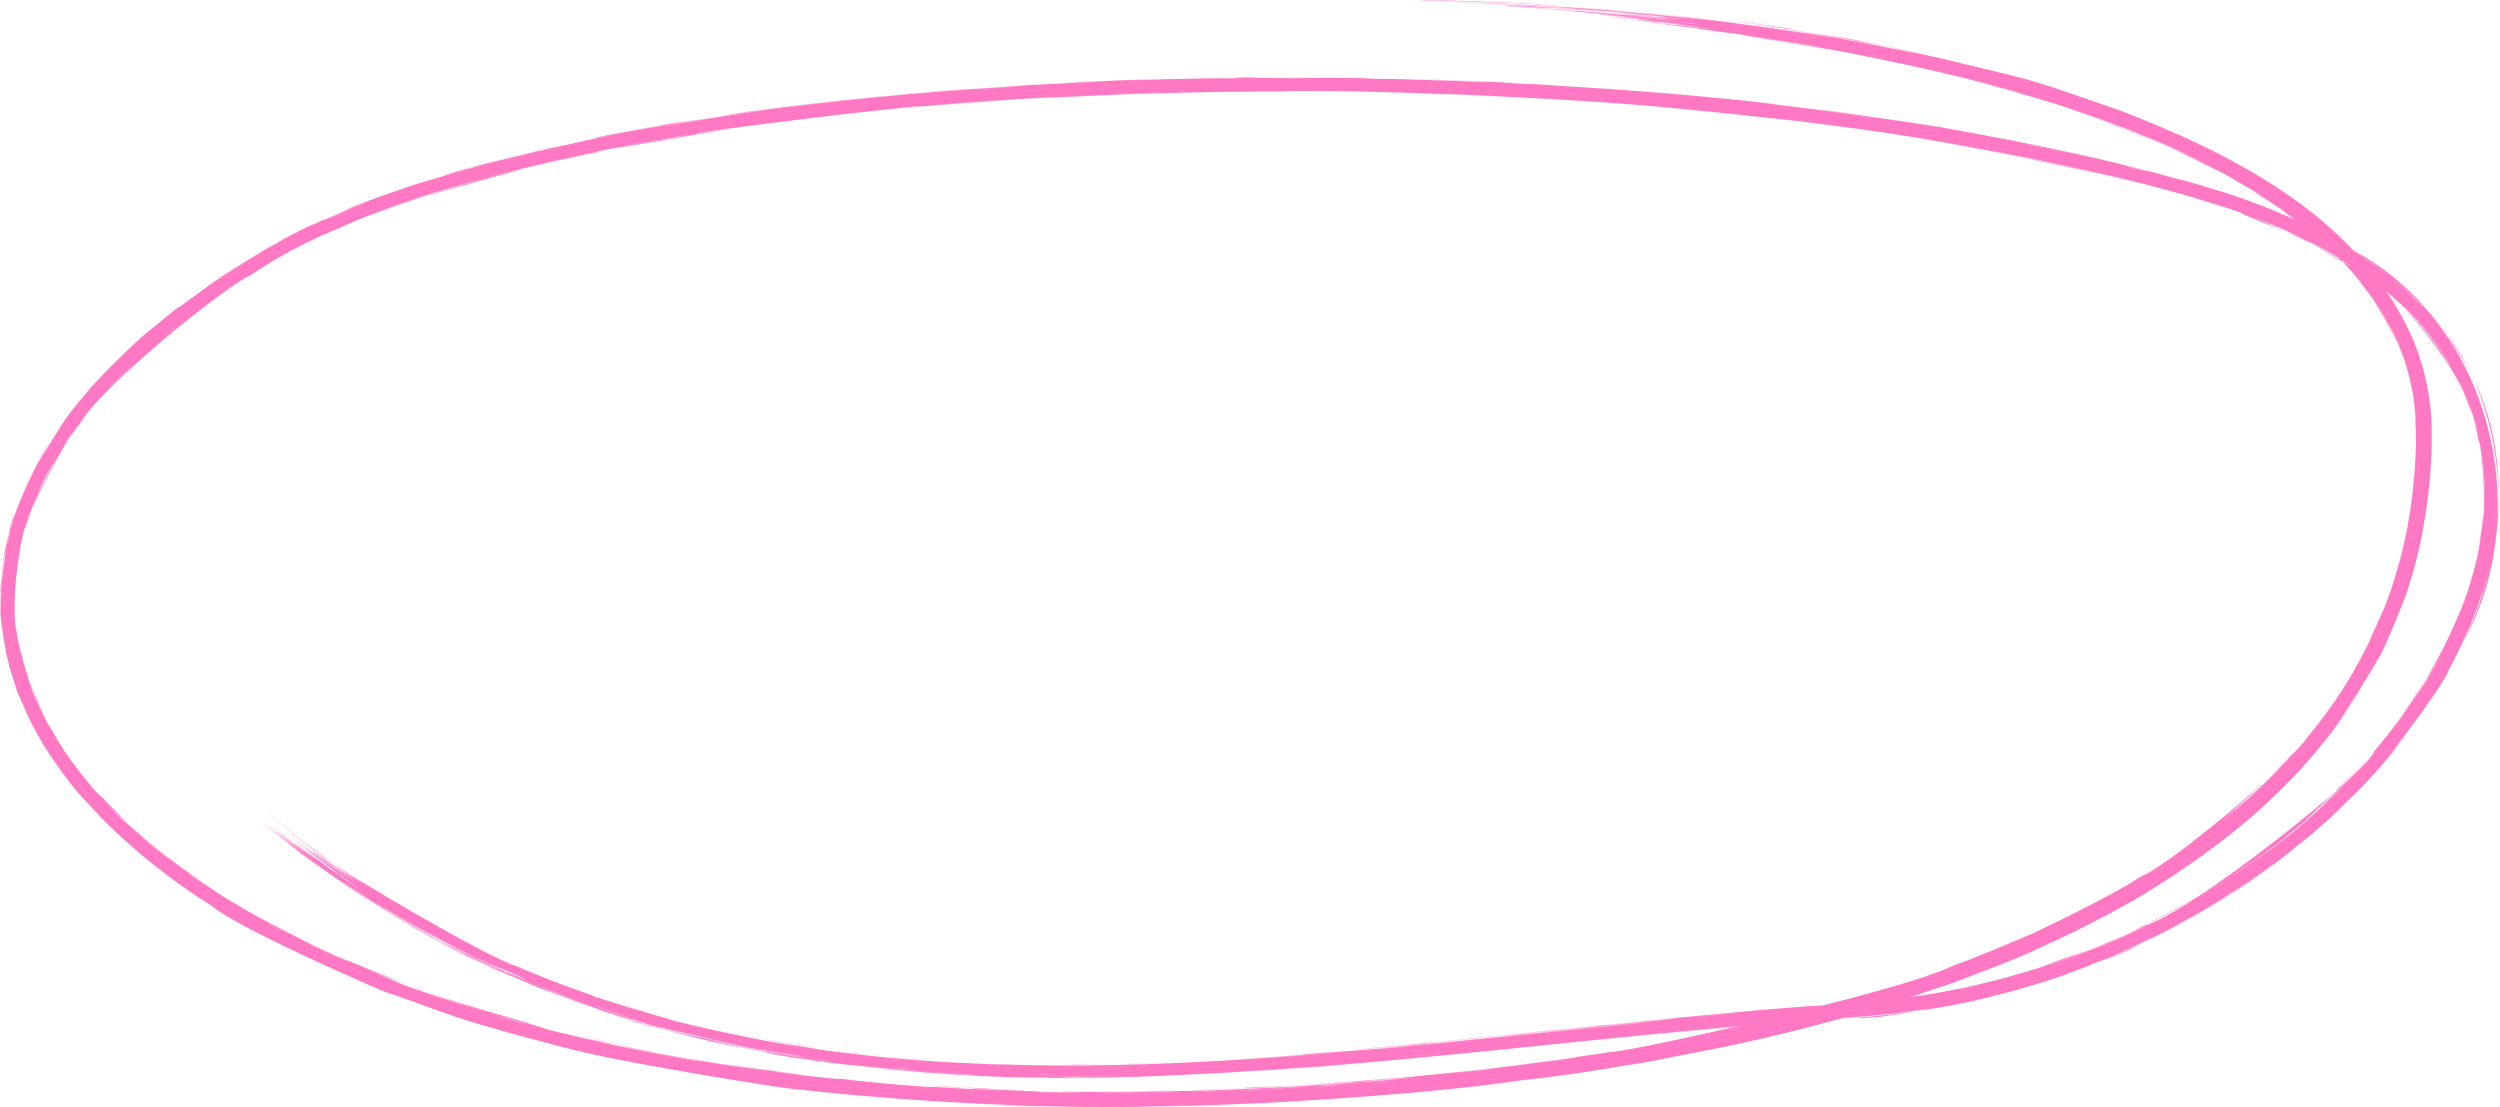 <?xml version="1.0" encoding="UTF-8"?> <svg xmlns="http://www.w3.org/2000/svg" width="587" height="260" viewBox="0 0 587 260" fill="none"><path d="M502.024 31.686C503.298 32.18 508.366 34.338 510.539 35.348C508.06 34.188 497.44 29.85 502.024 31.686ZM493.816 215.339C495.608 214.372 497.372 213.389 499.106 212.391C494.118 215.232 487.318 218.704 482.43 220.948C481.654 221.307 483.65 220.335 481.814 221.188C479.966 222.035 480.353 221.924 477.632 223.142C474.553 224.625 460.329 230.258 455.315 231.902C436.55 238.475 417.176 243.456 397.726 247.279C417.77 243.078 397.576 247.33 391.921 248.33C390.632 248.509 390.958 248.845 370.626 251.952C357.708 253.734 369.607 252.122 348.02 254.804C364.727 252.892 348.253 255.01 335.271 256.222C332.947 256.491 314.78 257.982 306.769 258.401C304.023 258.568 299.744 258.852 296.149 259.022C293.646 259.14 291.748 259.199 287.994 259.346C286.531 259.403 285.067 259.456 283.599 259.506C267.458 260.054 251.771 260.072 235.834 259.496C246.184 259.717 227.709 259.156 226.95 259.052C222.753 258.846 241.715 259.63 234.204 259.305C223.724 258.905 213.398 258.257 203.014 257.32C211.471 258.106 191.82 256.41 188.099 255.831C189.693 256.638 141.161 248.698 133.996 246.248C132.507 245.808 142.299 248.614 119.465 242.496C116.981 241.787 117.932 242.02 116.635 241.648C115.823 241.414 111.27 240.206 106.275 238.511C104.564 237.792 115.817 241.978 90.81 232.959C100.488 237.338 56.559 218.71 49.764 212.707C51.237 213.661 52.741 214.605 54.277 215.538C46.724 210.914 45.689 210.059 44.005 208.937C37.351 204.397 29.091 197.524 23.912 192.138C18.058 185.883 17.75 185.88 12.008 177.631C13.383 179.732 14.686 181.553 16.175 183.484C11.941 178.075 8.159 172.016 5.363 165.498C12.633 180.182 3.601 162.409 3.62 161.016C2.945 159.024 3.916 161.879 2.842 158.542C2.774 158.19 2.717 158.729 1.485 153.52C-0.498 142.393 0.288 144.107 0.136 139.387C0.233 138.971 -0.23 140.411 0.66 132.331C6.601 107.134 0.048 132.295 0.544 133.448C0.467 134.095 0.737 132.222 0.679 132.913C0.785 133.586 -0.418 136.888 0.644 147.858C-0.086 140.505 0.362 139.734 0.307 138.907C-0.01 138.131 1.886 125.41 2.362 124.866C4.084 118.844 2.494 124.126 2.83 122.951C2.74 121.819 8.903 107.65 11.005 104.831C15.26 98.776 8.028 108.023 3.939 119.695C3.162 121.261 8.497 108.888 9.103 108.409C18.277 93.56 13.186 101.844 15.205 98.636C16.286 97.035 20.843 91.509 16.675 96.601C26.781 84.414 20.69 91.892 21.343 91.04C22.293 89.928 26.067 85.934 26.602 85.445C27.337 84.721 24.812 87.268 27.712 84.411C28.253 83.881 32.759 79.49 26.789 85.219C34.707 77.611 34.17 78.4 37.127 75.965C42.873 71.126 41.424 72.682 43.797 70.88C50.281 66.172 48.413 67.451 48.729 67.193C49.957 66.304 55.326 62.611 61.487 58.942C66.668 55.816 72.506 53.045 74.799 51.995C73.501 52.631 66.304 56.033 61.5 58.963C59.23 60.316 57.382 61.472 56.498 62.039C50.649 65.865 57.026 61.664 61.535 59.022C64.139 57.492 65.981 56.523 63.273 58.101C66.166 56.393 69.477 54.64 72.438 53.194C78.201 50.696 70.055 54.013 85.723 47.593C88.226 46.468 74.647 52.13 77.333 50.996C78.952 50.177 88.037 46.582 88.329 46.51C88.445 46.402 80.103 49.712 81.429 49.173C84.185 47.511 115.151 37.473 91.584 45.337C98.111 43.052 101.531 42.127 107.276 40.4C111.014 39.399 89.891 44.88 121.519 36.422C122.098 36.286 108.998 39.685 108.548 39.885C108.053 40.032 110.546 39.462 110.953 39.358C112.211 38.687 144.726 31.104 151.745 30.244C148.931 30.543 176.53 26.15 179.584 25.879C180.377 25.766 177.406 26.119 178.253 26C183.514 25.219 198.06 23.576 204.815 22.939C212.391 22.197 211.38 22.275 211.813 22.23C215.121 21.932 212.48 22.198 214.505 22.017C217.59 21.675 238.65 20.154 239.754 20.139C240.065 20.118 236.625 20.28 241.208 19.995C242.015 19.962 241.452 19.974 255.142 19.3C271.536 18.566 243.718 19.747 250.536 19.392C261.133 18.97 260.735 18.947 263.608 18.837C264.592 18.802 272.004 18.601 279.994 18.435C274.255 18.565 268.491 18.743 262.742 18.969C268.403 18.754 279.369 18.455 284.035 18.403C286.311 18.374 284.44 18.453 289.381 18.388C290.418 18.386 294.603 18.157 281.642 18.431C280.604 18.4 286.773 18.319 289.627 18.278C290.058 18.271 291.755 18.166 295.4 18.193C296.277 18.236 286.742 18.38 311.327 18.291C312.119 18.292 309.368 18.24 310.141 18.24C310.67 18.235 316.944 18.315 317.637 18.326C318.347 18.331 315.316 18.257 316.161 18.262C320.49 18.287 326.169 18.519 317.244 18.363C320.227 18.421 323.21 18.492 326.192 18.575C323.002 18.407 330.878 18.646 335 18.779C361.443 19.727 343.739 19.018 348.286 19.154C355.597 19.437 349.983 19.316 360.857 19.838C361.852 19.919 348.771 18.993 374.338 20.639C370.539 20.38 366.801 20.147 363.017 19.932C365.19 20.134 376.64 20.785 377.531 20.864C387.587 21.616 380.732 21.063 395.687 22.315C397.018 22.431 399.909 22.723 402.736 22.991C414.502 24.095 387.214 21.467 386.443 21.458C386.098 21.305 415.519 24.143 416.49 24.384C420.768 24.889 403.181 22.945 406.522 23.367C407.802 23.284 449.533 28.519 457.836 30.285C467.378 31.939 471.732 32.964 471.809 32.822C474.493 33.482 476.876 33.864 478.086 34.112C492.896 37.245 492.881 37.272 505.413 40.437C508.096 41.136 510.526 41.849 511.49 42.109C512.06 42.265 511.014 41.92 513.801 42.692C514.855 42.986 517.341 43.695 520.358 44.613C528.921 47.037 540.902 52.354 541.944 53.007C543.624 53.739 532.662 48.838 534.576 49.769C542.677 53.134 549.971 56.895 557.333 62.128C560.253 64.26 558.732 63.19 559.964 64.122C560.734 64.406 570.009 72.934 569.538 72.75C569.166 72.204 561.914 64.874 554.708 60.289C547.531 55.521 540.836 52.5 545.541 54.814C547.409 55.716 553.193 59.278 552.322 58.677C584.191 75.567 595.566 119.118 578.646 150.245C587.231 132.357 590.454 107.587 580.44 88.35C579.331 85.592 573.789 77.513 574.363 78.543C585.978 92.705 589.338 116.861 584.523 133.401C584.392 133.935 584.834 131.968 584.339 133.964C583.609 137.843 579.157 149.496 578.065 151.314C577.962 151.644 580.746 145.152 579.859 147.108C577.604 152.108 577.049 153.536 574.796 157.664C573.483 161.292 558.749 181.103 554.019 185.208C549.692 190.136 566.229 171.662 564.805 172.856C554.627 186.199 541.796 197.63 528.825 206.571C528.596 206.727 530.603 205.396 527.709 207.386C522.616 210.816 521.173 211.571 518.631 213.099C515.901 214.832 505.858 220.138 504.421 220.716C504.247 220.801 506.303 219.738 506.613 219.577C511.035 217.329 512.558 216.515 512.966 216.304C514.465 215.485 515.906 214.637 517.242 213.859C519.444 212.567 520.624 211.893 523.481 210.081C525.442 208.82 523.531 210.004 525.41 208.781C526.136 208.372 533.417 203.404 534.003 202.764C534.08 202.687 519.691 213.664 502.387 221.581C485.296 229.811 465.794 234.42 462.276 235.097C468.338 233.806 474.35 232.208 480.233 230.329C468.248 234.312 453.354 236.947 452.268 236.931C446.624 237.823 441.079 238.441 435.369 238.814C394.89 241.455 354.547 246.713 314.001 250.069C305.749 250.717 310.277 250.325 296.698 251.306C300.214 251.096 303.72 250.867 307.227 250.622C300.289 251.284 269.396 252.912 264.393 252.876C263.746 252.885 262.838 253.022 255.112 253.115C248.254 253.168 247.14 253.083 243.478 253.036C240.409 252.992 236.933 252.919 236.021 252.889C235.319 252.866 235.042 252.826 233.356 252.765C228.033 252.549 232.35 252.819 227.063 252.477C228.354 252.535 229.64 252.586 230.925 252.632C224.495 252.376 215.723 251.752 225.187 252.282C226.816 252.36 225.415 252.322 226.63 252.383C274.179 253.422 236.196 253.1 219.553 251.961C215.262 251.844 191.394 249.241 190.625 248.924C189.528 248.747 193.601 249.314 188.275 248.486C187.09 248.704 155.658 242.041 166.981 244.419C169.29 245.035 184.412 247.956 188.096 248.413C179.449 247.193 159.432 242.823 157.244 242.071C148.264 239.702 174.539 246.456 154.296 241.169C138.842 236.65 153.325 240.99 147.38 239.247C143.996 238.422 126.902 232.108 127.369 232.248C121.561 229.895 124.982 231.227 124.266 230.933C123.561 230.711 112.277 225.729 108.778 223.844C108.346 223.625 109.732 224.262 109.286 224.034C108.378 223.658 97.928 218.063 97.546 217.767C97.281 217.623 99.72 219.052 98.703 218.49C97.476 217.896 87.713 211.983 87.215 211.599C86.409 211.213 98.471 218.479 96.455 217.289C90.789 214.072 81.876 208.279 78.421 205.834C79.267 206.44 84.472 209.982 86.334 211.161C85.352 210.726 74.279 203.02 78.097 205.612C75.685 203.936 77.309 205.113 75.946 204.17C75.588 203.931 72.198 201.434 71.55 200.946C71.455 200.889 74.931 203.506 74.224 202.996C72.838 202.116 62.977 194.35 62.182 193.575C59.924 191.696 67.978 198.283 68.687 198.727C68.776 198.836 61.959 193.256 61.869 193.125C61.497 192.793 69.095 198.986 68.26 198.219C66.373 196.726 64.494 195.195 62.625 193.626C69.762 199.716 83.799 209.597 87.704 211.852C75.972 204.504 64.793 195.332 64.898 195.235C64.937 195.216 69.617 198.887 69.449 198.719C68.782 198.182 62.301 193.008 62.075 192.772C61.882 192.606 61.795 192.529 61.797 192.527C61.797 192.527 61.797 192.527 61.797 192.527C61.8 192.575 71.015 199.938 71.505 200.206C72.298 200.789 68.237 197.54 68.261 197.514C68.385 197.648 75.059 202.675 72.828 200.939C70.552 199.224 64.842 194.666 64.644 194.471C63.566 193.64 73.571 201.486 73.988 201.677C74.121 201.794 68.701 197.612 68.564 197.46C68.443 197.361 72.533 200.496 74.264 201.708C75.525 202.609 71.919 199.897 72.558 200.365C73 200.787 82.836 207.789 83.376 208.055C84.119 208.546 81.777 206.926 82.13 207.152C82.601 207.468 85.888 209.665 85.465 209.366C85.042 209.214 72.798 200.432 72.918 200.347C73.073 200.481 86.036 209.938 74.044 201.01C73.949 200.946 71.046 198.771 70.978 198.708C69.243 197.312 78.418 204.346 67.244 195.669C88.356 211.616 69.842 197.651 73.016 199.93C74.242 200.884 82.599 206.787 82.653 206.758C81.861 206.174 79.174 204.349 78.284 203.681C77.783 203.354 85.319 208.475 83.653 207.288C82.751 206.724 74.841 201.118 74.526 200.822C71.431 198.475 75.265 201.301 74.594 200.773C74.114 200.422 69.495 196.887 69.382 196.775C69.17 196.636 75.525 201.416 76.92 202.356C77.951 203.091 74.126 200.266 74.844 200.78C79.147 203.975 88.342 210.288 79.53 204.067C78.992 203.689 75.651 201.28 75.556 201.198C73.52 199.662 79.659 204.141 80.791 204.848C82.716 206.139 73.836 199.92 81.23 205.075C75.716 201.174 72.638 198.914 66.46 193.964C83.82 207.445 90.45 211.466 70.738 197.14C76.86 201.829 76.316 201.224 78.171 202.583C79.298 203.471 88.582 209.799 84.392 206.771C83.834 206.399 78.269 202.557 80.035 203.731C93.561 212.939 80.284 203.935 80.326 203.891C80.133 204.547 114.58 224.985 121.325 226.883C128.611 230.067 135.349 232.402 136.964 232.977C142.353 234.871 137.865 233.343 139.066 233.78C140.249 234.346 155.783 239.012 156.598 239.111C159.629 239.939 156.535 239.167 156.85 239.253C160.545 240.505 181.889 245.055 187.959 245.784C187.768 245.769 175.696 243.661 183.244 244.924C192.039 246.321 192.547 246.436 192.773 246.496C233.29 252.149 274.482 250.455 315.27 247.043C314.758 247.083 288.047 249.075 287.437 249.006C283.868 249.365 328.991 245.942 334.508 245.241C330.304 245.627 326.11 246 321.901 246.357C329.069 245.647 344.947 244.215 355.315 243.105C358.664 242.749 352.227 243.373 352.36 243.356C356.122 242.939 362.166 242.344 357.654 242.854C366.841 241.866 365.506 242.05 372.56 241.33C372.924 241.293 369.89 241.567 375.472 240.98C378.089 240.7 392.047 239.303 393.916 239.1C394.685 239.01 387.585 239.564 386.721 239.773C371.538 241.24 381.877 240.314 375.979 240.909C375.074 241.002 377.148 240.717 362.306 242.278C365.12 241.865 382.228 240.199 385.158 239.899C391.199 239.255 366.283 241.72 361.725 242.294C363.85 241.98 359.958 242.464 354.408 243.027C348.333 243.642 350.978 243.344 347.691 243.676C338.7 244.574 342.437 244.272 335.018 244.932C342.262 244.424 322.331 246.179 316.521 246.592C325.967 245.779 335.41 244.867 344.846 243.915C344.305 243.959 343.765 244.003 343.224 244.047C345.71 243.801 348.198 243.552 350.685 243.302C350.287 243.351 349.89 243.401 349.492 243.451C362.307 242.087 365.445 241.823 366.491 241.718C379.955 240.338 395.506 238.747 409.158 237.548C411.199 237.384 409.798 237.377 424.731 236.254C429.504 235.914 425.004 236.289 430.409 235.895C432.627 235.697 434.101 235.583 435.153 235.51C437.299 235.357 437.684 235.366 439.022 235.254C444.734 234.751 448.148 234.188 448.692 234.12C455.719 233.173 465.846 231.077 473.313 228.89C473.453 228.85 469.546 229.918 474.41 228.544C476.104 228.122 491.424 223.588 503.833 217.273C500.541 218.871 497.31 220.323 493.948 221.718C498.15 220.696 524.158 206.107 517.739 209.577C513.955 211.942 504.357 217.071 503.189 217.443C513.399 215.105 556.476 181.037 557.608 176.176C557.997 175.739 555.668 178.471 556.199 177.865C556.701 177.503 564.506 167.745 565.352 166.285C565.941 165.495 562.72 169.987 562.986 169.612C563.398 169.464 571.99 156.386 572.147 155.466C570.423 158.909 564.413 167.794 567.505 163.094C567.91 162.497 569.915 159.351 570.358 158.561C574.644 151.598 561.7 172.298 558.723 174.877C568.78 163.25 580.931 142.111 582.692 124.336C583.695 117.309 581.096 134.789 582.416 126.819C584.231 110.234 582.905 122.406 582.989 121.911C583.807 117.735 582.575 103.711 582.085 103.778C580.676 97.927 581.481 99.717 578.267 91.836C578.707 92.841 579.137 93.905 579.522 94.95C576.937 85.613 563.19 70.592 564.046 71.93C567.235 74.56 573.592 82.861 573.916 83.703C574.329 84.871 577.819 87.384 581.666 101.332C582.37 104.201 581.255 98.583 579.429 94.103C577.617 89.632 575.769 86.208 578.63 92.052C577.007 87.993 571.254 77.989 562.981 70.736C554.857 63.272 545.527 58.424 543.085 57.184C542.557 56.972 544.983 58.095 536.979 54.311C533.08 52.523 542.453 56.803 540.664 55.978C539.105 55.205 531.138 51.258 519.414 47.724C493.115 39.292 449.511 31.953 438.592 30.604C437.563 30.457 437.945 30.48 436.932 30.337C433.863 29.887 422.583 28.457 417.051 27.825C428.47 29.22 406.252 26.61 400.544 26.13C391.939 25.304 392.457 25.322 388.714 24.986C374.375 23.681 352.006 22.57 340.81 22.094C341.413 22.203 321.43 21.413 312.322 21.382C305.203 21.305 294.84 21.418 304.475 21.462C292.157 21.424 279.215 21.652 267.673 22.04C265.763 22.105 268.39 21.981 265.133 22.096C264.838 22.107 264.429 22.153 261.639 22.263C238.585 23.306 249.798 22.774 245.487 22.953C243.078 23.073 241.308 23.172 240.01 23.249C253.388 22.405 268.925 21.88 273.084 21.78C269.514 21.719 243.282 22.916 235.605 23.499C235.338 23.515 236.266 23.413 235.995 23.43C235.989 23.431 235.983 23.431 235.978 23.431C233.072 23.566 214.794 25.03 218.556 24.79C219.601 24.717 227.958 24.004 238.015 23.373C235.292 23.555 237.328 23.473 236.848 23.505C231.029 23.871 216.848 24.936 211.842 25.42C210.7 25.524 210.785 25.547 210.598 25.564C206.078 25.988 207.894 25.723 203.207 26.285C194.919 26.999 218.703 24.754 217.024 24.898C215.808 24.523 162.921 30.929 163.309 31.433C163.124 31.454 162.389 31.559 160.896 31.79C157.562 32.254 143.078 34.914 140.6 35.486C140.183 35.574 140.366 35.62 139.849 35.727C138.66 35.897 120.885 39.764 114.467 41.667C117.91 40.751 121.563 39.838 125.06 39.015C103.769 44.377 107.175 43.834 114.165 41.835C114.513 41.742 114.853 41.654 115.187 41.565C120.637 40.11 127.767 38.463 127.843 38.457C128.208 37.953 92.442 48.166 99.317 46.236C100.157 45.833 116.826 41.057 108.527 43.387C107.019 43.758 96.599 47.05 95.999 47.303C92.26 48.333 115.364 41.199 112.542 42.1C106.801 43.73 99.728 45.839 93.33 48.106C90.48 49.118 89.855 49.408 89.481 49.544C84.105 51.585 87.114 50.407 85.34 51.092C84.38 51.38 74.271 55.893 76.138 54.96C69.757 57.901 65.412 60.421 63.182 61.77C58.938 64.372 59.7 63.918 63.202 61.803C67.578 59.079 77.939 53.863 87.531 50.299C80.969 52.706 68.307 58.565 63.221 61.835C63.194 61.851 63.166 61.868 63.139 61.884C61.168 63.083 62.33 62.407 59.075 64.443C52.184 67.684 23.036 91.332 18.431 99.949C22.017 95.296 20.888 96.622 18.162 100.214C15.557 103.81 17.791 100.826 17.289 101.531C16.175 102.05 6.052 120.574 5.857 124.391C8.209 116.649 9.826 114.157 9.499 114.619C9.26 115.185 7.274 118.942 5.472 125.504C5.961 123.631 6.546 121.754 7.226 119.876C3.808 127.238 2.664 144.033 3.923 148.514C4.019 149.223 3.724 146.667 3.782 147.066C3.799 151.147 8.051 164.206 8.596 164.633C8.771 165.126 6.677 159.764 7.473 161.744C7.598 162.114 9.654 167.49 12.489 172.18C13.544 173.941 12.943 172.86 13.212 173.302C15.574 176.928 14.015 175.013 18.707 181.277C22.412 185.92 25.25 189.045 31.165 194.529C12.784 175.58 27.673 192.17 36.43 198.974C37.933 200.108 36.423 199.173 45.101 205.487C26.985 192.056 49.987 209.636 55.461 212.288C55.726 212.443 55.886 212.61 58.338 214.035C58.551 214.154 58.248 213.961 60.583 215.275C83.434 227.205 68.813 219.558 73.148 221.825C74.981 222.805 86.494 227.814 89.662 228.975C90.394 229.26 90.032 229.164 92.885 230.258C97.909 232.171 102.272 233.642 105.682 234.77C106.043 234.878 106.181 235.03 112.436 236.962C114.2 237.501 116.207 238.082 113.687 237.308C105.29 234.812 89.332 229.19 80.439 225.107C72.013 221.52 98.616 232.654 99.966 232.751C100.474 232.933 95.251 231.099 100.553 232.987C105.144 234.622 113.584 237.264 120.574 239.229C121.096 239.391 126.775 241.003 126.461 240.914C126.31 240.905 117.547 238.484 118.832 238.853C118.967 238.905 124.477 240.44 125.218 240.642C126.064 240.889 128.329 241.671 129.488 241.969C132.46 242.733 130.531 242.204 132.465 242.688C136.663 243.812 151.165 246.957 151.678 246.938C149.257 246.457 146.861 245.96 144.493 245.447C157.802 248.2 152.185 246.967 154.073 247.346C156.142 247.724 155.576 247.689 160.148 248.516C160.967 248.764 180.293 251.726 179.867 251.558C169.241 250.105 173.168 250.558 172.685 250.5C170.816 250.215 168.439 249.885 165.976 249.478C148.751 246.491 166.132 249.461 162.068 248.735C160.693 248.494 157.867 248.018 157.244 247.9C155.269 247.528 155.247 247.479 153.937 247.232C150.891 246.651 154.433 247.399 154.193 247.355C151.415 246.895 140.999 244.644 147.512 245.946C143.585 245.099 143.238 245.101 140.034 244.35C133.749 242.841 143.229 245.047 145.626 245.516C154.589 247.324 157.47 247.967 170.276 250.008C174.978 250.741 180.559 251.46 182.67 251.727C183.969 251.938 196.985 253.559 197.432 253.353C202.352 253.884 210.235 254.7 215.535 255.05C220.275 255.365 218.718 255.178 219.171 255.207C219.821 255.25 225.412 255.581 227.332 255.658C229.575 255.753 228.45 255.676 232.028 255.82C241.012 256.145 240.682 256.162 241.6 256.203C252.07 256.505 247.503 256.275 249.835 256.313C251.694 256.392 272.197 256.466 283.48 255.989C286.004 255.903 288.018 255.822 289.207 255.769C287.306 255.856 285.397 255.938 283.481 256.014C282.742 256.043 282.004 256.071 281.268 256.098C282.004 256.083 282.749 256.063 283.482 256.041C287.463 255.92 291.025 255.724 291.102 255.793C292.066 255.626 301.669 255.262 304.632 255.074C305.781 255.006 305.69 254.988 307.125 254.902C312.672 254.593 325.369 253.65 328.338 253.357C341.377 252.213 307.938 254.893 305.279 254.87C310.564 254.711 340.389 252.167 326.711 253.256C324.603 253.426 320.84 253.783 319.638 253.874C311.497 254.483 317.899 253.963 317.261 254.004C316.138 254.081 310.899 254.49 309.487 254.568C309.014 254.591 312.044 254.37 304.318 254.824C308.122 254.635 329.757 253.062 332.572 252.714C333.55 252.588 327.332 253.196 345.714 251.381C345.494 251.395 345.287 251.408 345.073 251.422C355.427 250.287 365.657 248.938 375.823 247.331C374.677 247.536 368.991 248.459 376.213 247.328C380.399 246.653 377.294 247.1 377.676 247.037C381.565 247.389 446.837 232.714 458.495 226.77C462.652 225.324 473.92 220.651 474.793 220.206C479.926 218.206 497.622 209.17 500.825 206.99C502.949 205.717 500.913 206.892 502.8 205.753C504.543 204.688 502.76 205.827 503.278 205.512C508.146 203.742 537.966 179.935 542.594 171.938C539.745 176.738 519.295 195.245 519.447 194.51C519.574 194.455 524.761 190.316 525.798 189.349C527.578 187.923 533.269 182.521 536.13 179.433C536.433 179.065 535.296 180.58 540.321 174.888C542.015 172.941 546.334 167.616 550.071 161.832C552.521 158.113 559.263 146.651 562.875 133.734C566.736 120.88 567.369 107.149 567.287 101.618C567.283 100.444 567.245 99.655 567.226 99.313C567.223 99.269 567.27 100.498 567.26 101.618C567.246 103.207 567.219 104.533 567.221 101.618C567.221 101.609 567.221 101.6 567.221 101.591C566.942 95.026 567.53 100.869 566.697 93.351C566.625 92.773 565.757 87.269 563.699 82.143C561.742 76.992 558.747 72.379 558.558 72.095C556.738 69.43 558.517 71.93 560.34 75.215C562.22 78.518 563.832 82.757 563.77 82.641C564.001 81.847 556.466 68.453 555.711 68.213C555.365 67.698 562.812 77.822 553.822 65.716C554.921 67.068 555.958 68.444 556.931 69.846C552.761 64.171 552.091 63.749 550.994 62.462C547.299 58.499 543.039 54.621 535.998 49.466C534.157 48.135 537.275 50.291 537.049 50.135C534.825 48.477 531.891 46.611 528.361 44.378C528.027 44.254 536.501 48.999 521.828 40.58C522.848 41.139 523.886 41.724 524.895 42.306C522.878 40.92 507.503 33.479 505.255 32.728C499.041 30.153 504.531 32.306 498.173 29.808C502.25 31.327 482.837 24.35 483.929 24.804C481.155 23.881 464.33 18.925 456.243 17.128C451.159 15.881 440.742 13.747 439.109 13.446C437.127 13.054 437.741 13.109 434.158 12.422C433.143 12.217 422.43 10.303 413.011 8.899C411.178 8.618 407.334 7.988 410.75 8.442C416.584 9.193 427.554 11.1 427.418 11.038C427.268 10.906 412.485 8.572 408.453 8.069C389.981 5.63 400.652 6.968 400.187 6.87C398.955 6.648 388.842 5.511 388.412 5.482C386.654 5.275 393.868 6.007 393.972 6C394.108 5.959 384.331 4.866 386.559 5.089C389.732 5.371 398.701 6.458 399.265 6.539C406.691 7.426 396.517 6.06 393.765 5.728C392.924 5.619 396.282 5.98 395.584 5.897C384.852 4.647 393.294 5.746 386.169 4.991C379.834 4.358 387.99 5.1 387.753 5.081C387.455 5.036 379.807 4.295 378.618 4.183C378.033 4.05 397.893 5.988 397.035 5.908C390.738 5.176 384.418 4.54 378.063 3.997C377.557 3.874 386.701 4.774 387.612 4.878C389.499 5.057 384.245 4.491 384.478 4.498C384.593 4.492 390.767 5.069 385.199 4.49C383.284 4.298 379.222 3.933 372.196 3.336C396.679 5.41 379.7 3.881 378.986 3.782C378.281 3.696 389.954 4.689 375.81 3.442C375.217 3.269 376.1 3.417 380.126 3.755C385.056 4.207 373.707 3.003 391.68 4.87C390.657 4.656 376.166 3.276 375.437 3.252C374.781 3.192 377.975 3.432 376.837 3.326C363.233 2.126 372.575 2.922 368.649 2.549C368.367 2.498 355.381 1.655 365.253 2.27C383.071 3.484 390.45 4.547 393.499 4.674C380.346 3.076 364.406 2.095 360.332 1.888C354.256 1.55 360.545 1.864 359.801 1.813C359.56 1.79 354.247 1.514 354.168 1.513C350.466 1.105 377.729 2.859 386.314 3.878C384.056 3.631 381.7 3.387 379.408 3.163C382.542 3.441 385.669 3.743 388.774 4.066C373.939 2.565 388.239 3.959 391.977 4.282C392.81 4.346 383.017 3.33 394.195 4.477C385.937 3.558 388.637 3.818 381.144 3.133C381.407 3.07 398.062 4.718 404.68 5.63C381.41 2.795 394.688 4.407 374.51 2.468C370.751 2.213 380.374 3.001 379.59 2.955C376.787 2.737 370.178 2.111 362.158 1.734C360.864 1.678 366.332 2.053 358.234 1.58C357.382 1.526 352.089 1.219 352.19 1.225C352.851 1.21 358.098 1.49 358.256 1.488C358.503 1.48 352.673 1.194 352.676 1.197C352.489 1.135 357.5 1.414 356.778 1.364C355.117 1.239 334.668 0.167 361.487 1.524C339.124 0.448 358.626 1.311 367.344 1.937C369.544 2.088 370.1 2.096 373.283 2.336C377.363 2.643 382.07 3.089 384.213 3.294C386.461 3.523 373.653 2.141 392.182 4.063C382.797 2.914 366.033 1.627 356.754 1.144C337.907 0.141 369.892 1.657 373.146 2.098C374.036 2.165 371.057 1.893 371.651 1.937C372.7 1.951 390.623 3.624 392.447 3.86C394.225 4.016 385.826 3.154 385.295 3.082C384.899 2.943 406.63 5.398 394.895 4.024C386.763 3.033 371.82 1.861 369.27 1.614C381.237 2.478 393.183 3.679 405.084 5.232C398.569 4.34 392.037 3.554 385.529 2.874C398.925 4.199 410.478 5.749 423.111 7.749C392.735 2.992 432.995 9.097 433.405 9.426C433.553 9.413 421.66 7.256 419.716 6.97C430.372 8.319 462.267 15.2 443.622 11.111C447.019 11.813 455.208 13.594 455.105 13.58C454.088 13.193 436.173 9.508 439.098 10.092C442.499 10.7 447.247 11.746 452.426 12.912C478.954 19.447 471.912 16.924 497.824 25.962C497.32 25.761 496.814 25.562 496.307 25.363C523.62 35.822 553.241 50.372 566.238 78.928C568.318 83.533 571.019 92.036 570.963 101.618C571.133 114.282 568.596 128.345 565.839 136.769C565.191 139.859 559.147 153.873 558.383 154.778C557.472 156.705 562.527 146.138 560.24 150.913C560.401 152.285 546.485 174.008 547.178 172.24C549.025 170.02 554.055 162.486 554.75 161.188C557.363 156.612 549.23 172.252 535.457 185.486C521.955 199.077 503.975 209.582 502.261 210.588C503.795 209.701 505.306 208.802 506.794 207.891C502.53 210.544 498.264 212.983 493.816 215.339ZM520.083 39.861C517.488 38.511 510.9 35.285 506.842 33.585C501.376 31.18 491.663 27.832 495.86 29.191C504.181 32.293 512.22 35.749 520.083 39.861ZM558.375 145.919C560.612 140.493 559.095 144.794 557.025 149.141C556.77 149.613 555.093 153.143 558.375 145.919ZM564.923 86.013C565.054 86.24 566.239 91.056 566.216 91.243C566.588 93.453 566.174 90.827 565.548 88.377C564.924 85.9 564.115 83.561 564.923 86.013ZM355.728 250.254C362.181 249.424 357.514 249.942 353.475 250.472C353.221 250.506 355.303 250.308 355.728 250.254ZM360.32 249.666C365.471 249.088 375.517 247.413 367.485 248.611C366.715 248.733 360.092 249.7 360.32 249.666ZM564.704 126.028C564.639 126.663 563.201 132.595 562.398 135.029C562.427 134.979 564.247 128.509 564.704 126.028ZM457.435 227.2C457.179 227.497 477.045 219.56 478.239 218.755C475.274 220.308 457.629 227.243 457.435 227.2ZM404.885 242.035C405.435 241.936 412.6 240.328 412.372 240.346C408.915 241.127 402.485 242.528 404.885 242.035ZM296.975 255.214C296.563 255.228 302.111 255.146 289.03 255.617C287.106 255.683 293.976 255.363 293.288 255.383C291.862 255.436 290.73 255.479 289.82 255.515C295.923 255.26 302.193 254.913 302.839 254.884C305.734 254.768 297.116 255.214 296.975 255.214ZM239.805 255.99C238.594 255.99 230.424 255.669 228.63 255.56C228.319 255.542 229.68 255.553 226.081 255.376C223.203 255.225 227.489 255.525 221.901 255.201C216.28 254.851 223.792 255.262 223.307 255.225C222.658 255.201 213.897 254.659 214.13 254.625C214.406 254.635 223.731 255.253 226.066 255.347C229.052 255.489 225.424 255.272 230.432 255.516C233.591 255.659 231.837 255.66 232.505 255.692C233.087 255.743 244.1 256.043 239.788 255.989C239.794 255.99 239.799 255.99 239.805 255.99ZM288.166 255.584C288.626 255.564 289.167 255.541 289.82 255.515C289.266 255.539 288.713 255.562 288.166 255.584ZM534.702 48.584C537.225 50.329 529.666 45.199 526.707 43.531C526.677 43.407 534.378 48.259 534.702 48.584ZM282.461 255.851C275.172 256.051 277.924 255.961 283.472 255.766C284.899 255.714 286.506 255.652 288.166 255.584C285.913 255.683 285.592 255.738 283.474 255.817C283.175 255.828 282.841 255.84 282.461 255.851ZM525.798 189.349C525.506 189.593 525.317 189.743 525.284 189.751C526.054 189.113 526.125 189.06 525.798 189.349ZM509.053 201.94C503.059 205.956 515.288 197.83 515.082 197.781C515.073 197.813 509.329 201.795 509.053 201.94ZM347.35 251.243C348.007 251.167 337.728 252.484 352.659 250.664C344.709 251.583 353.099 250.586 352.966 250.584C352.633 250.619 339.33 252.135 336.372 252.371C334.088 252.666 345.149 251.501 347.333 251.245C347.339 251.244 347.345 251.244 347.35 251.243ZM137.782 243.491C139.62 243.89 145.168 245.141 148.943 245.903C147.136 245.577 141.693 244.412 137.782 243.491ZM479.081 227.101C503.955 218.128 506.953 216.32 484.482 225.333C484.041 225.523 477.558 227.623 479.081 227.101ZM552.819 63.211C550.834 61.829 557.542 66.125 561.643 69.863C562.569 70.659 565.744 73.698 562.019 70.305C562.24 70.306 556.167 65.216 552.819 63.211ZM277.283 256.042C274.613 256.162 266.503 256.27 262.306 256.268C264.861 256.236 273.454 256.14 277.283 256.042ZM552.355 182.098C554.299 180.063 555.491 178.62 555.171 178.976C553.735 180.577 550.127 184.371 552.355 182.098ZM303.589 254.965C303.935 254.986 293.229 255.551 292.478 255.504C294.769 255.421 303.297 254.975 303.589 254.965ZM144.934 245.107C146.57 245.482 138.131 243.666 135.555 243.01C135.743 243.048 143.956 244.912 144.934 245.107ZM577.076 145.181C578.109 142.857 580.047 137.075 580.181 136.37C580.469 135.615 577.613 144.11 577.076 145.181ZM147.142 236.122C146.829 236.046 156.143 238.75 160.32 239.778C168.225 241.881 147.412 236.425 147.142 236.122ZM532.689 199.584C526.292 204.236 533.404 199.075 533.072 199.223C528.87 202.559 517.856 209.673 525.446 204.742C526.916 203.78 530.712 201.09 532.689 199.584ZM538.394 195.117C539.056 194.571 543.334 190.839 539.596 194.026C537.851 195.498 535.031 197.836 538.394 195.117ZM205.973 247.749C212.997 248.728 180.75 244.665 179.901 244.098C179.417 244.005 179.1 243.942 178.919 243.905C177.74 243.719 171.728 242.514 171.046 242.311C172.84 242.711 177.765 243.677 178.339 243.779C178.586 243.828 178.77 243.864 178.897 243.889C180.994 244.478 204.586 247.801 205.973 247.749ZM259.797 249.808C251.678 250.003 250.235 249.831 250.936 249.837C259.779 249.739 254.012 249.861 254.285 249.866C254.9 249.878 261.182 249.744 259.772 249.808C259.78 249.808 259.789 249.808 259.797 249.808ZM216.971 248.724C216.634 248.716 209.84 248.154 209.565 248.112C204.003 247.613 223.222 249.185 216.971 248.724ZM196.852 253.279C191.884 252.744 196.854 253.233 199.956 253.547C200.214 253.571 201.096 253.718 196.852 253.279ZM541.36 192.601C542.646 192.374 562.409 171.486 560.845 172.361C560.02 174.917 536.365 197.47 541.36 192.601ZM497.286 41.925C502.265 43.159 496.84 41.869 494.141 41.209C493.144 40.963 496.03 41.615 497.286 41.925ZM318.058 254.091C323.377 253.655 322.29 253.86 317.668 254.162C317.486 254.173 317.849 254.107 318.058 254.091ZM536.079 54.102C519.752 47.929 524.023 48.099 544.525 58.089C543.888 57.759 543.244 57.432 542.59 57.109C565.086 70.38 544.506 57.496 538.462 55.129C536.273 54.134 538.104 54.998 536.094 54.109C536.089 54.107 536.084 54.105 536.079 54.102ZM471.042 36.218C454.28 32.909 486.305 38.972 495.191 41.342C486.481 39.319 474.962 36.866 490.523 40.362C467.675 35.369 477.252 37.504 476.32 37.25C475.253 37.026 471.757 36.359 471.042 36.218ZM514.574 46.516C515.054 46.653 517.136 47.262 519.349 47.941C521.584 48.622 523.895 49.395 525.112 49.813C523.941 49.426 521.682 48.68 519.339 47.972C514.936 46.635 510.401 45.349 514.574 46.516ZM316.303 246.639C315.693 246.728 314.186 246.895 308.356 247.343C310.154 247.183 313.877 246.863 316.303 246.639ZM515.191 37.158C511.662 35.387 504.277 32.21 506.523 33.223C506.827 33.304 515.177 37.121 515.191 37.158ZM583.015 122.808C583.081 122.416 583.61 116.769 583.282 112.212C583.001 107.642 582.284 104.192 582.838 107.866C583.014 108.963 583.534 114.44 583.282 118.757C583.073 123.13 582.564 126.22 583.015 122.808ZM516.996 210.156C518.578 209.266 524.882 205.204 524.983 205.083C525.417 204.814 517.686 209.781 516.996 210.156ZM496.67 29.188C496.229 28.943 484.638 24.914 485.908 25.407C488.3 26.173 498.388 29.817 496.67 29.188ZM179.183 251.26C178.202 251.128 176.832 250.892 176.475 250.841C175.525 250.792 157.123 247.777 164.152 248.888C165.276 249.248 191.963 252.979 195.609 253.178C196.951 253.399 185.379 252.054 182.669 251.67C182.185 251.608 181.862 251.62 179.191 251.261C179.188 251.261 179.186 251.261 179.183 251.26ZM285.961 248.843C285.133 249.006 263.075 249.896 263.328 249.761C270.868 249.582 278.42 249.265 285.961 248.843ZM297.161 248.159C301.868 247.865 290.852 248.625 287.604 248.78C287.576 248.768 296.471 248.213 297.161 248.159ZM549.912 184.885C551.47 183.335 546.61 188.041 547.679 186.971C548.403 186.293 551.849 182.873 552.919 181.682C553.217 181.38 549.727 184.928 548.671 185.93C547.192 187.369 548.663 186.007 547.032 187.569C541.603 192.711 536.462 196.901 530.803 201.055C530.291 201.432 534.286 198.533 529.904 201.742C529.205 202.24 525.183 205.127 519.655 208.557C507.507 216.047 498.057 220.776 480.926 226.712C481.652 226.612 494.299 221.872 495.015 221.434C509.161 215.926 532.462 201.515 543.939 190.543C546.93 187.82 545.467 189.111 546.75 187.914C547.749 186.951 546.63 188.148 549.912 184.885ZM517.121 38.08C515.407 37.137 509.422 34.338 505.439 32.682C506.825 33.293 513.375 36.15 517.121 38.08ZM396.045 238.882C398.185 238.672 404.86 238.069 405.406 238.007C406.116 237.917 396.49 238.799 396.045 238.882ZM77.445 223.735C77.237 223.657 72.57 221.467 72.415 221.375C68.265 219.383 82.286 225.94 77.445 223.735ZM3.773 135.802C4.065 132.037 4.903 128.145 5.248 126.958C4.539 129.302 3.687 136.264 3.773 135.802ZM129.621 38.036C128.801 38.136 140.401 35.653 142.552 35.273C141.762 35.418 130.204 37.904 129.621 38.036ZM317.165 246.736C309.969 247.339 311.485 247.29 306.909 247.614C306.162 247.662 303.733 247.693 311.663 247.124C313.088 247.016 307.521 247.525 317.165 246.736ZM547.74 59.882C549.224 60.663 554.227 63.802 557.142 66.061C556.596 65.579 549.982 61.066 547.74 59.882ZM475.724 22.161C472.5 21.06 457.367 17.205 461.101 18.209C461.661 18.305 473.625 21.479 475.724 22.161ZM258.98 256.43C252.494 256.458 265.865 256.502 270.015 256.364C268.079 256.411 259.517 256.44 258.98 256.43ZM90.366 49.312C90.61 49.196 96.993 46.975 97.323 46.89C102.569 45.107 84.55 51.405 90.366 49.312ZM13.474 173.672C11.812 171.898 5.285 157.27 5.051 153.689C5.406 155.311 7.111 161.346 9.453 166.177C11.782 171.163 14.294 174.894 13.474 173.672ZM346.791 243.924C341.655 244.441 336.783 244.909 332.062 245.342C333.053 245.231 346.246 243.965 346.791 243.924ZM114.165 41.835C114.513 41.742 114.853 41.654 115.187 41.565C114.838 41.657 114.497 41.747 114.165 41.835ZM461.545 232.059C465.749 231.145 464.856 231.267 464.601 231.333C461.458 232.057 456.759 233.035 461.545 232.059ZM512.735 35.871C511.44 35.184 504.791 32.262 500.929 30.75C502.051 31.199 509.739 34.419 512.735 35.871ZM453.136 32.941C447.809 31.979 469.553 35.601 474.129 36.649C474.468 36.667 453.974 33.003 453.136 32.941ZM278.937 256.229C279.146 256.24 281.395 256.177 283.484 256.098C285.749 256.013 287.792 255.918 286.758 255.948C286.266 255.963 284.923 256.011 283.482 256.062C281.233 256.143 278.777 256.22 278.937 256.229ZM484.989 38.928C487.034 39.357 491.696 40.46 490.046 40.105C487.934 39.647 484.464 38.816 484.989 38.928ZM569.491 160.462C570.142 159.719 575.731 149.136 573.386 153.495C571.765 156.503 571.491 157 571.092 157.708C570.796 158.693 559.987 174.63 569.491 160.462ZM330.035 21.889C334.637 21.994 340.199 22.192 345.019 22.387C343.054 22.314 331.992 21.954 330.035 21.889ZM243.202 256.309C244.203 256.499 274.851 256.532 257.478 256.483C256.396 256.53 239.813 256.213 243.202 256.309ZM317.165 246.736C318.073 246.658 319.121 246.569 320.337 246.466C319.13 246.571 318.079 246.659 317.165 246.736ZM398.955 238.694C397.295 238.874 405.67 238.098 408.134 237.871C408.893 237.766 399.185 238.662 398.955 238.694ZM345.387 22.366C348.166 22.462 353.183 22.704 356.622 22.882C356.028 22.865 346.592 22.428 345.387 22.366ZM151.139 33.532C156.472 32.569 163.264 31.472 163.369 31.428C163.488 31.414 163.745 31.378 164.179 31.314C164.607 31.246 170.389 30.341 172.953 29.989C188.052 27.311 114.554 40.131 157.107 32.428C155.101 32.788 153.111 33.156 151.139 33.532ZM26.9 190.533C29.093 192.91 35.533 198.431 33.885 196.972C32.599 196.033 24.706 188.357 26.9 190.533ZM29.931 86.771C29.143 87.427 23.393 93.585 23.359 93.761C26.347 90.223 33.099 83.755 29.931 86.771ZM45.197 205.801C46.88 206.989 48.854 208.225 48.691 208.113C47.133 207.086 42.477 203.842 45.197 205.801ZM332.098 245.541C335.012 245.287 344.285 244.333 346.302 244.089C346.678 244.058 347.693 243.966 349.552 243.79C349.546 243.791 349.541 243.791 349.535 243.792C352.027 243.518 427.081 236.004 376.73 240.963C375.155 241.122 377.307 240.935 370.898 241.586C370.475 241.63 370.261 241.623 368.954 241.756C365.941 242.064 349.911 243.696 346.69 244.035C346.663 244.033 346.454 244.049 346.011 244.088C342.057 244.453 329.838 245.747 332.098 245.541ZM42.587 75.763C41.31 76.712 37.031 80.259 36.643 80.656C38.76 78.766 45.672 73.395 42.587 75.763ZM244.134 256.433C247.585 256.551 256.527 256.593 253.827 256.547C252.136 256.55 240.121 256.325 244.134 256.433ZM8.465 116.805C17.362 99.183 10.52 112.539 11.849 109.817C10.644 112.007 9.44 114.477 8.465 116.805ZM239.192 249.975C242.401 250.045 238.625 250.058 235.101 249.911C233.995 249.866 237.397 249.936 239.192 249.975ZM100.371 216.357C102.7 217.8 91.18 211.043 95.695 213.641C95.901 213.777 100.199 216.272 100.371 216.357ZM195.788 246.865C197.946 247.094 199.34 247.3 205.433 247.954C196.421 246.971 204.761 247.984 195.788 246.865ZM163.309 31.433C163.345 31.429 163.375 31.426 163.369 31.428C163.329 31.433 163.312 31.434 163.309 31.433ZM61.114 215.7C63.222 216.955 69.613 220.234 67.73 219.223C67.52 219.135 61.984 216.182 61.114 215.7ZM346.302 244.089C345.968 244.116 346.137 244.094 346.69 244.035C346.717 244.037 346.574 244.056 346.302 244.089ZM30.481 194.058C30.68 194.354 23.049 186.697 22.919 186.359C18.904 181.892 27.087 191.205 30.481 194.058ZM315.154 254.614C315.701 254.573 312.172 254.748 309.993 254.911C308.309 255.04 313.114 254.771 315.154 254.614ZM175.296 243.527C171.969 242.879 167.312 241.837 166.463 241.6C168.67 242.139 175.366 243.532 175.296 243.527ZM104.904 218.888C108.47 220.785 116.637 224.806 122.024 227.101C122.054 227.283 108.191 220.79 104.904 218.888ZM322.903 246.37C323.185 246.352 331.681 245.583 330.517 245.654C328.819 245.768 320.503 246.568 322.903 246.37ZM298.63 255.565C294.83 255.778 303.617 255.42 307.64 255.106C309.72 254.961 299.255 255.546 298.63 255.565ZM80.832 225.467C85.471 227.482 73.939 222.371 72.462 221.605C74.5 222.607 79.137 224.749 80.832 225.467ZM20.399 97.087C11.033 109.531 16.321 102.759 17.81 100.57C18.005 100.258 20.621 96.785 20.399 97.087ZM437.585 12.78C435.382 12.361 443.573 14.026 444.639 14.234C445.299 14.342 438.997 13.031 437.585 12.78ZM240.01 23.249C239.351 23.289 238.673 23.331 238.015 23.373C238.508 23.34 239.17 23.298 240.01 23.249ZM123.776 240.521C112.935 237.351 114.187 237.707 113.233 237.448C111.303 236.863 106.603 235.341 102.854 234.059C107.173 235.517 111.5 236.873 115.773 238.123C112.469 237.551 83.005 226.796 82.736 226.268C81.841 225.96 90.79 229.627 91.112 229.71C91.495 229.864 92.903 230.508 93.768 230.837C95.012 231.588 119.558 239.625 123.776 240.521ZM5.296 125.739C5.954 123.347 6.239 122.677 6.598 121.561C6.726 121.181 6.702 121.108 7.168 119.809C6.438 121.787 5.815 123.765 5.296 125.739ZM143.195 245.128C146.318 245.89 132.356 242.701 131.979 242.538C129.6 241.939 140.69 244.592 143.195 245.128ZM34.432 197.59C34.833 198.067 43.232 204.591 43.276 204.487C40.844 202.953 29.801 193.64 34.432 197.59ZM7.758 118.269C9.023 114.815 12.545 108.47 12.1 109.223C12.097 109.228 12.094 109.233 12.091 109.237C10.502 112.046 8.946 115.259 7.758 118.269ZM285.602 256.241C292.549 256.058 289.522 256.086 283.489 256.266C283.338 256.271 283.184 256.275 283.029 256.28C281.928 256.338 282.541 256.327 283.491 256.301C284.201 256.282 285.099 256.253 285.602 256.241ZM308.276 255.205C310.202 255.169 330.515 253.586 327.39 253.762C326.337 253.858 314.604 254.791 314.095 254.802C313.286 254.85 316.975 254.557 310.804 254.975C311.169 254.97 307.605 255.242 308.276 255.205ZM291.489 256.065C298.514 255.822 300.053 255.609 294.804 255.863C292.747 255.958 290.484 256.098 291.489 256.065ZM262.668 256.761C265.156 256.768 271.851 256.711 276.541 256.549C270.243 256.697 264.21 256.762 257.917 256.744C257.173 256.766 260.534 256.764 262.685 256.761C262.679 256.761 262.673 256.761 262.668 256.761ZM69.511 196.145C73.86 199.615 63.789 191.672 63.392 191.228C62.156 190.167 67.559 194.629 69.511 196.145ZM394.555 5.136C393.033 4.951 391.984 4.784 388.579 4.451C392.013 4.841 395.433 5.259 398.843 5.704C401.513 5.952 396.226 5.335 394.555 5.136ZM381.48 3.51C381.962 3.557 379.333 3.18 385.592 3.864C389.856 4.276 366.776 2.251 362.61 2.062C367.265 2.306 377.295 3.118 381.48 3.51ZM341.109 0.602C340.768 0.568 349.689 0.84 350.62 0.904C355.952 1.156 342.467 0.644 341.109 0.602ZM369.079 2.003C364.974 1.684 374.107 2.327 376.798 2.587C377.093 2.624 369.693 2.04 369.079 2.003ZM116.882 227.031C120.926 228.954 124.66 230.367 118.356 227.636C118.055 227.504 116.71 226.949 116.882 227.031ZM349.691 0.765C353.799 0.954 344.619 0.592 341.956 0.53C341.657 0.49 349.092 0.724 349.691 0.765ZM119.678 228.494C125.096 230.911 123.258 229.885 122.579 229.597C119.762 228.434 110.242 224.05 108.354 223.049C122.436 229.878 117.172 227.272 119.678 228.494ZM145.318 238.024C150.566 239.673 137.176 235.368 134.672 234.398C137.225 235.356 143.823 237.582 145.318 238.024ZM177.692 246.162C180.596 246.753 189.273 248.176 190.746 248.33C187.54 247.905 178.922 246.392 177.692 246.162ZM184.272 247.42C188.83 248.201 189.945 248.25 184.675 247.443C184.471 247.411 184.105 247.39 184.272 247.42ZM210.054 250.73C213.071 251.047 216.536 251.202 211.634 250.797C210.179 250.671 209.735 250.695 210.054 250.73ZM126.436 231.577C130.476 233.225 135.74 235.151 127.083 231.761C130.123 232.97 133.176 234.114 136.243 235.196C124.865 230.961 125.693 231.192 122.476 229.881C118.001 227.946 118.401 227.982 119.307 228.361C115.536 226.889 100.326 219.416 91.967 214.138C99.324 218.749 111.702 225.246 119.558 228.638C121.786 229.627 123.959 230.516 125.88 231.304C128.971 232.559 126.21 231.484 126.42 231.57C126.426 231.573 126.431 231.575 126.436 231.577ZM244.168 252.389C253.079 252.5 247.439 252.373 242.412 252.325C242.197 252.324 243.947 252.386 244.168 252.389ZM337.859 0.062C349.781 0.474 341.079 -0.036 366.036 1.313C355.507 0.711 365.438 1.318 363.385 1.217C361.716 1.125 355.67 0.774 359.186 1.013C354.501 0.596 334.069 0.019 333.27 0.097C333.278 0.097 333.287 0.097 333.295 0.097C332.776 0.091 334.044 -0.02 337.859 0.062ZM177.678 246.467C180.582 247.145 181.765 247.161 187.524 248.193C195.225 249.372 166.307 244.549 162.961 243.196C194.005 250.229 142.529 238.205 164.101 243.543C146.374 238.957 158.279 242.087 155.532 241.418C152.589 240.711 142.695 237.62 143.192 237.796C143.198 237.798 143.203 237.799 143.209 237.801C149.229 239.751 155.344 241.486 161.493 243.006C155.502 241.391 168.053 244.586 172.353 245.485C174.125 245.829 175.9 246.156 177.678 246.467ZM142.977 237.544C143.54 237.826 156.772 241.689 155.937 241.363C154.113 241.043 135.486 235.097 142.977 237.544ZM88.196 211.875C92.321 214.532 98.999 218.408 101.372 219.629C97.033 217.29 90.46 213.292 88.196 211.875ZM335.137 247.596C341.393 246.968 322.121 248.776 327.7 248.293C327.974 248.272 334.829 247.63 335.137 247.596ZM191.831 248.778C198.173 249.686 195.195 249.165 190.484 248.525C190.211 248.488 191.537 248.735 191.831 248.778ZM347.53 0.313C347.955 0.236 365.209 1.14 368.262 1.425C366.536 1.252 347.038 0.261 347.53 0.313ZM80.845 207.17C88.874 212.956 100.599 219.414 101.893 220.061C103.166 220.756 101.142 219.716 101.432 219.875C102.022 220.344 115.913 227.298 116.667 227.502C117.158 227.723 114.627 226.486 117.559 227.798C111.633 225.696 86.928 211.63 85.909 210.507C84.961 209.867 92.084 214.724 80.859 207.18C80.854 207.176 80.849 207.173 80.845 207.17ZM105.117 221.801C101.678 219.977 111.365 225.016 113.743 226.076C118.998 228.618 105.529 222.146 105.117 221.801ZM128.902 232.686C130.038 233.21 140.573 237.018 141.514 237.229C136.454 235.577 126.285 231.657 128.902 232.686ZM251.155 252.658C254.064 252.665 262.04 252.565 262.502 252.514C259.586 252.598 251.622 252.639 251.155 252.658ZM406.276 5.042C401.498 4.381 412.597 5.843 415.807 6.367C415.994 6.398 406.675 5.078 406.276 5.042ZM192.867 249.215C194.521 249.87 229.554 252.853 234.49 252.593C229.663 252.812 194.949 249.854 193.433 249.251C192.975 249.192 192.65 249.183 192.867 249.215ZM119.739 229.1C116.766 227.839 114.873 226.883 114.503 226.711C110.895 225.061 103.523 221.24 105.16 222.035C111.343 225.458 125.659 231.594 119.739 229.1ZM253.651 252.848C265.56 252.741 242.673 252.832 245.675 252.825C245.865 252.838 252.422 252.869 253.651 252.848ZM188.975 248.664C186.288 248.792 151.863 241.371 146.609 239.107C151.471 240.527 155.375 241.707 161.975 243.34C163.757 243.775 163.288 243.63 163.479 243.676C166.57 244.407 164.249 243.893 166.156 244.337C167.311 244.887 192.617 249.347 188.975 248.664ZM118.041 228.379C116.089 227.816 96.588 217.741 95.929 217.067C90.115 213.932 116.255 228.081 118.041 228.379ZM192.162 249.188C188.382 248.847 171.196 245.692 182.978 247.748C184.102 247.943 188.868 248.751 192.162 249.188ZM252.38 252.928C252.961 252.961 265.388 252.775 265.611 252.715C263.81 252.824 245.704 252.948 252.38 252.928ZM245.929 253C246.23 252.998 243.314 252.942 249.144 252.973C249.627 252.966 250.549 253.06 257.86 252.954C259.345 252.931 261.649 252.851 261.483 252.852C253.864 253.045 230.892 252.821 245.929 253ZM117.656 228.252C118.731 228.759 116.083 227.653 113.761 226.515C112.773 226.026 114.642 226.892 117.656 228.252ZM291.738 251.565C284.54 252.076 307.149 250.6 308.291 250.438C307.569 250.496 292.456 251.547 291.738 251.565ZM417.513 6.335C417.507 6.334 417.502 6.333 417.496 6.332C423.506 7.277 419.778 6.731 420.059 6.775C432.836 8.906 429.448 8.335 431.449 8.659C435.728 9.425 435.025 9.358 442.219 10.751C430.325 8.472 441.15 10.558 441.477 10.668C442.792 11.015 425.655 7.565 419.665 6.743C418.832 6.61 424.97 7.642 422.837 7.31C415.916 6.164 394.417 3.005 417.513 6.335ZM111.972 225.666C109.296 224.709 90.584 214.164 95.573 216.909C96.255 217.591 115.673 227.563 111.972 225.666ZM164.738 28.211C169.792 27.384 158.017 29.19 155.831 29.623C154.723 29.819 162.557 28.552 164.738 28.211ZM83.648 48.419C78.092 50.624 72.021 53.583 79.162 50.401C79.86 50.083 84.295 48.172 83.648 48.419ZM480.506 34.805C474.336 33.485 474.677 33.66 479.224 34.582C480.817 34.911 480.709 34.849 480.506 34.805ZM238.385 20.352C237.737 20.381 230.368 20.881 230.644 20.889C233.347 20.699 242.532 20.118 238.385 20.352ZM482.518 35.214C478.76 34.443 485.232 35.854 489.719 36.812C487.448 36.297 482.909 35.292 482.518 35.214ZM205.241 250.987C208.385 251.296 217.344 252.067 222.476 252.332C223.03 252.463 208.888 251.43 205.241 250.987ZM108.356 40.164C102.735 41.81 114.796 38.409 113.637 38.716C113.497 38.742 108.607 40.081 108.356 40.164ZM564.276 173.351C566.912 170.013 558.394 180.512 560.772 177.654C560.907 177.532 564.16 173.542 564.276 173.351ZM520.379 211.898C523.21 210.35 534.399 202.521 530.034 205.537C529.431 206.053 520.574 211.832 520.379 211.898ZM431.809 8.687C430.131 8.316 439.939 10.152 441.334 10.469C441.885 10.571 434.009 9.133 431.809 8.687ZM439.747 27.687C436.411 27.199 428.04 26.074 426.512 25.918C430.523 26.399 440.795 27.881 439.747 27.687ZM133.993 33.79C128.934 34.798 120.755 36.794 122.795 36.377C131.953 34.216 121.526 36.528 133.993 33.79ZM503.267 39.999C500.718 39.34 498.712 38.923 499.004 38.998C501.805 39.716 505.787 40.679 503.267 39.999ZM306.395 18.396C306.247 18.357 297.759 18.372 298.893 18.395C299.262 18.394 306.523 18.415 306.395 18.396ZM316.174 249.958C320.045 249.661 308.231 250.683 304.732 250.897C303.026 250.991 315.693 250.012 316.174 249.958ZM568.929 72.198C569.344 72.202 559.31 63.356 563.278 66.875C564.347 67.71 568.82 72.021 568.929 72.198ZM552.442 186.895C555.533 183.675 550.621 188.876 545.318 193.545C540.048 198.238 534.504 202.39 538.412 199.396C539.11 199.127 552.06 187.611 552.442 186.895ZM502.195 221.74C503.573 221.077 503.004 221.612 497.124 224.123C496.354 224.454 499.932 222.843 499.299 223.108C498.978 223.381 486.065 228.529 485.415 228.628C484.765 228.861 485.548 228.637 484.889 228.874C484.134 229.184 476.042 231.811 471.662 232.931C463.517 235.064 462.579 235.147 461.91 235.323C459.913 235.748 456.616 236.388 452.572 237.035C447.389 237.865 441.603 238.565 435.379 238.972C417.343 240.136 396.947 242.115 384.903 243.259C399.236 241.861 412.89 240.54 427.162 239.475C424.866 239.691 431.446 239.176 435.375 238.911C438.288 238.698 439.783 238.577 435.376 238.923C434.826 238.963 434.182 239.009 433.435 239.064C433.874 239.034 434.531 238.988 435.376 238.932C448.182 240.165 498.514 225.362 502.18 221.747C502.185 221.745 502.19 221.742 502.195 221.74ZM61.815 58.904C62.475 58.501 62.275 58.608 61.544 59.038C58.424 60.779 48.478 67.374 47.337 68.345C49.326 66.825 59.456 60.23 61.558 59.06C61.698 58.975 61.787 58.922 61.815 58.904ZM146.126 31.107C147.938 30.768 149.498 30.313 158.78 28.797C158.788 28.796 158.797 28.795 158.805 28.793C161.537 28.356 158.431 28.895 158.932 28.821C159.11 28.785 167.654 27.465 160.568 28.613C149.833 30.428 159.525 28.7 153.833 29.676C153.176 29.764 142.378 31.837 143.014 31.749C143.075 31.736 146.326 31.098 146.872 31.003C148.922 30.638 147.932 30.855 148.221 30.803C149.082 30.582 166.222 27.632 168.644 27.381C169.505 27.121 141.459 31.964 140.409 32.354C139.726 32.486 139.996 32.343 139.29 32.478C138.992 32.502 127.697 34.977 126.316 35.332C125.9 35.427 125.583 35.499 125.351 35.552C127.067 35.151 116.948 37.626 117.259 37.546C117.401 37.48 124.457 35.738 124.635 35.714C124.742 35.689 124.835 35.668 124.922 35.648C123.394 35.835 147.024 30.824 141.914 31.878C148.793 30.51 140.936 32.132 146.126 31.107ZM179.274 25.732C178.565 25.836 177.873 25.939 177.153 26.047C189.137 24.373 203.333 22.83 217.26 21.649C220.831 21.349 216.713 21.634 221.405 21.264C225.174 20.971 229.258 20.729 227.244 20.888C226.77 20.92 219.127 21.477 215.319 21.824C204.137 22.845 206.951 22.668 206.299 22.722C205.561 22.79 198.459 23.479 194.65 23.921C184.914 25.058 180.592 25.585 167.34 27.519C174.917 26.362 170.781 26.881 179.274 25.732ZM586.229 124.822C586.292 125.309 584.83 133.35 583.913 136.18C584.093 135.732 585.979 127.806 586.229 124.822ZM458.217 230.858C460.558 230.06 443.051 235.968 447.676 234.445C448.662 234.156 456.066 231.662 458.217 230.858ZM377.935 250.757C375.5 251.172 385.324 249.594 385.275 249.543C385.272 249.542 378.263 250.713 377.935 250.757ZM336.812 18.72C337.272 18.728 344.048 18.984 344.258 19C348.738 19.196 326.47 18.418 336.812 18.72ZM277.779 259.643C286.391 259.428 260.509 259.925 268.408 259.819C268.786 259.829 277.349 259.669 277.779 259.643ZM241.895 259.659C243.905 259.728 253.034 259.887 253.171 259.859C253.334 259.855 242.896 259.665 241.895 259.659ZM505.03 40.263C504.015 39.911 515.839 43.139 519.717 44.359C520.72 44.685 509.064 41.251 505.03 40.263ZM430.321 26.093C480.591 33.647 469.435 31.768 427.32 25.731C427.263 25.689 427.148 25.68 430.321 26.093ZM494.302 37.564C492.534 37.177 486.954 35.889 483.088 35.071C483.805 35.185 491.633 36.922 494.302 37.564ZM478.657 222.725C475.76 224.181 462.627 229.362 464.934 228.4C465.535 228.271 479.749 222.305 478.657 222.725ZM341.066 18.819C339.892 18.7 355.113 19.363 356.275 19.463C360.965 19.729 342.312 18.81 341.066 18.819ZM569.464 72.397C571.449 74.315 576.413 80.464 578.816 84.9C577.775 82.845 572.518 75.388 569.464 72.397ZM539.976 51.881C540.22 51.94 546.5 55.086 546.759 55.287C549.242 56.69 546.24 54.974 543.07 53.401C540.103 51.921 537.094 50.596 539.976 51.881ZM409.226 4.717C409.451 4.741 414.62 5.484 414.787 5.516C419.379 6.215 403.913 4.002 409.226 4.717Z" fill="#FF78C4"></path></svg> 